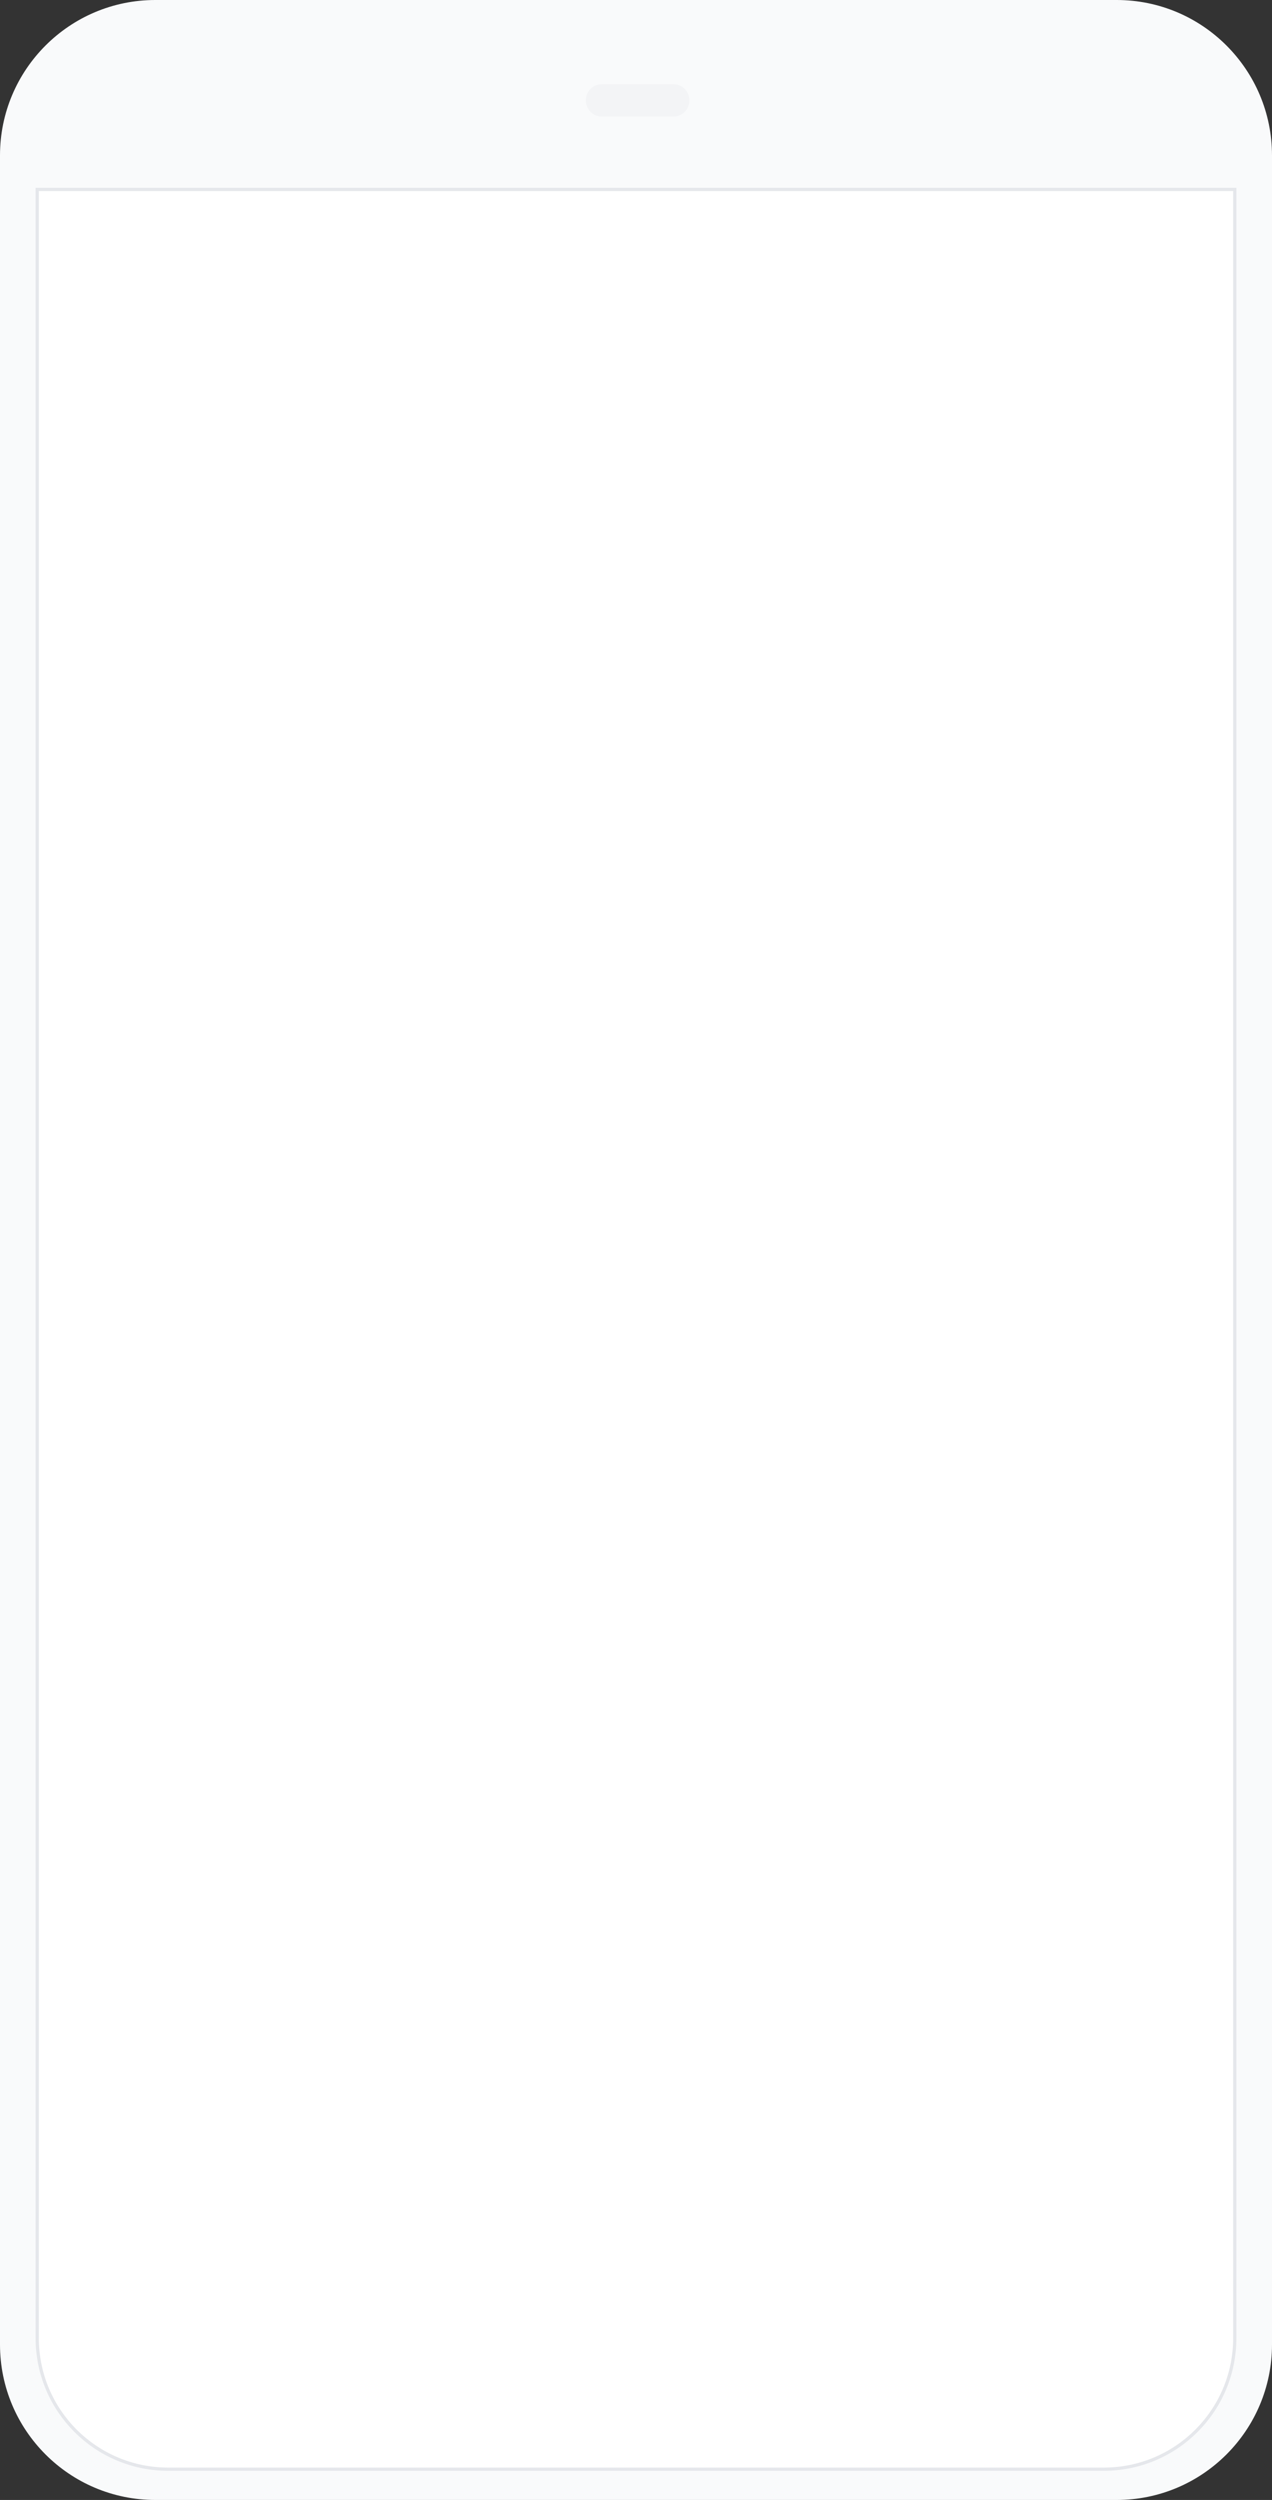 <?xml version="1.0" encoding="utf-8"?>
<!-- Generator: Adobe Illustrator 25.3.0, SVG Export Plug-In . SVG Version: 6.00 Build 0)  -->
<svg version="1.1" id="Calque_1" xmlns="http://www.w3.org/2000/svg" xmlns:xlink="http://www.w3.org/1999/xlink" x="0px" y="0px"
	 viewBox="0 0 393 772" style="enable-background:new 0 0 393 772;" xml:space="preserve">
<rect x="0" y="0" width="393" height="772" fill="#333333" stroke="none"/>
<style type="text/css">
	.st0{fill:#F9FAFB;}
	.st1{fill:#FFFFFF;}
	.st2{fill:none;stroke:#E5E7EB;}
	.st3{fill:#F3F4F6;}
</style>
<g>
	<path class="st0" d="M48,0h297c26.5,0,48,21.5,48,48v676c0,26.5-21.5,48-48,48H48c-26.5,0-48-21.5-48-48V48C0,21.5,21.5,0,48,0z"/>
	<path class="st1" d="M12,58.5h-0.5V59v663c0,22.4,18.1,40.5,40.5,40.5h289c22.4,0,40.5-18.1,40.5-40.5V59v-0.5H381H12z"/>
	<path class="st2" d="M12,58.5h-0.5V59v663c0,22.4,18.1,40.5,40.5,40.5h289c22.4,0,40.5-18.1,40.5-40.5V59v-0.5H381H12z"/>
	<path class="st3" d="M186,26h22c2.8,0,5,2.2,5,5l0,0c0,2.8-2.2,5-5,5h-22c-2.8,0-5-2.2-5-5l0,0C181,28.2,183.2,26,186,26z"/>
</g>
</svg>
